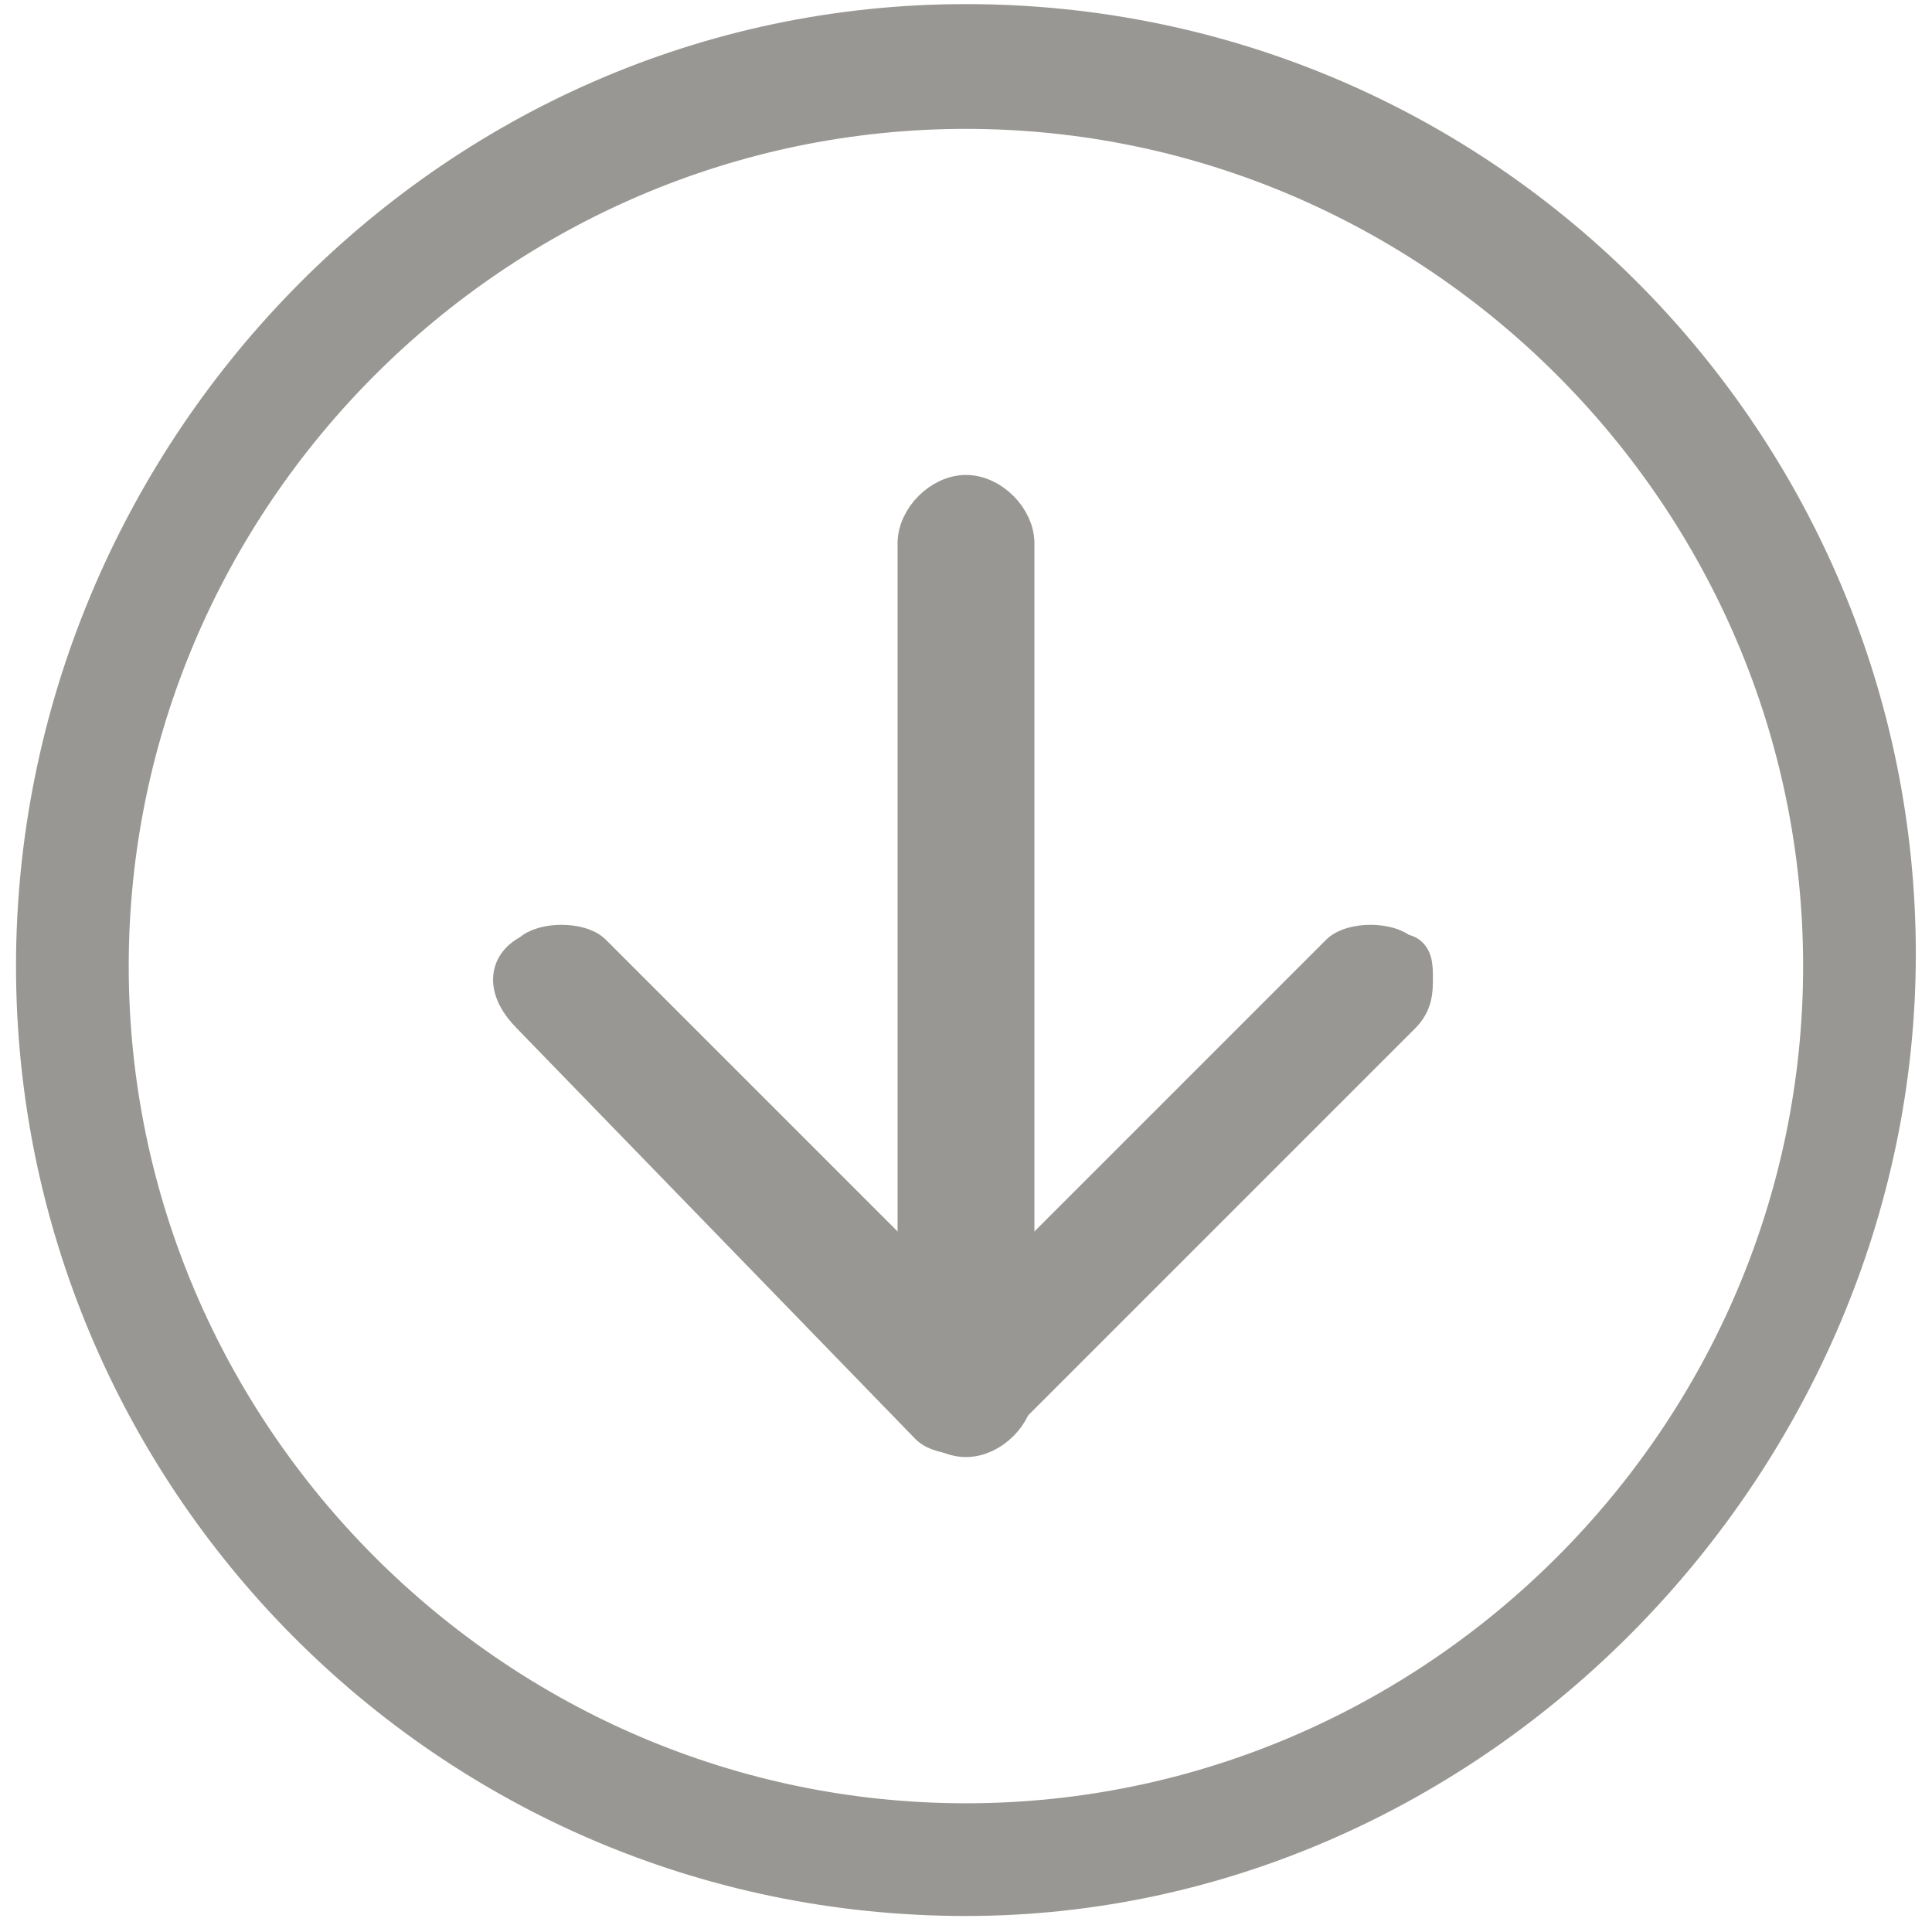 <svg width="24" height="24" viewBox="0 0 24 24" fill="none" xmlns="http://www.w3.org/2000/svg">
<g clip-path="url(#clip0_905_342)">
<path d="M11.999 23.551C5.549 23.551 0.449 18.301 0.449 12.001C0.449 5.701 5.549 0.301 11.999 0.301C18.449 0.301 23.549 5.551 23.549 11.851C23.549 18.151 18.299 23.551 11.999 23.551ZM11.999 1.351C6.149 1.351 1.349 6.151 1.349 12.001C1.349 17.851 6.149 22.651 11.999 22.651C17.849 22.651 22.649 17.851 22.649 12.001C22.649 6.151 17.849 1.351 11.999 1.351Z" fill="#999793" stroke="#999793" stroke-width="0.5" stroke-miterlimit="10"/>
<path d="M17.55 12.151C17.55 12.301 17.55 12.451 17.4 12.601L12.3 17.701C12.15 17.851 11.7 17.851 11.55 17.701L6.6 12.601C6.3 12.301 6.3 12.001 6.6 11.851C6.75 11.701 7.2 11.701 7.35 11.851L12 16.501L16.65 11.851C16.8 11.701 17.25 11.701 17.4 11.851C17.55 11.851 17.55 12.001 17.55 12.151Z" fill="#999793" stroke="#999793" stroke-width="0.5" stroke-miterlimit="10"/>
<path d="M12.6 6.75V17.25C12.6 17.55 12.3 17.85 12 17.85C11.7 17.85 11.4 17.55 11.4 17.25V6.75C11.4 6.45 11.7 6.15 12 6.15C12.3 6.15 12.6 6.45 12.6 6.75Z" fill="#999793" stroke="#999793" stroke-width="0.5" stroke-miterlimit="10"/>
</g>
<defs>
<clipPath id="clip0_905_342">
<rect width="24" height="24" fill="white"/>
</clipPath>
</defs>
</svg>
